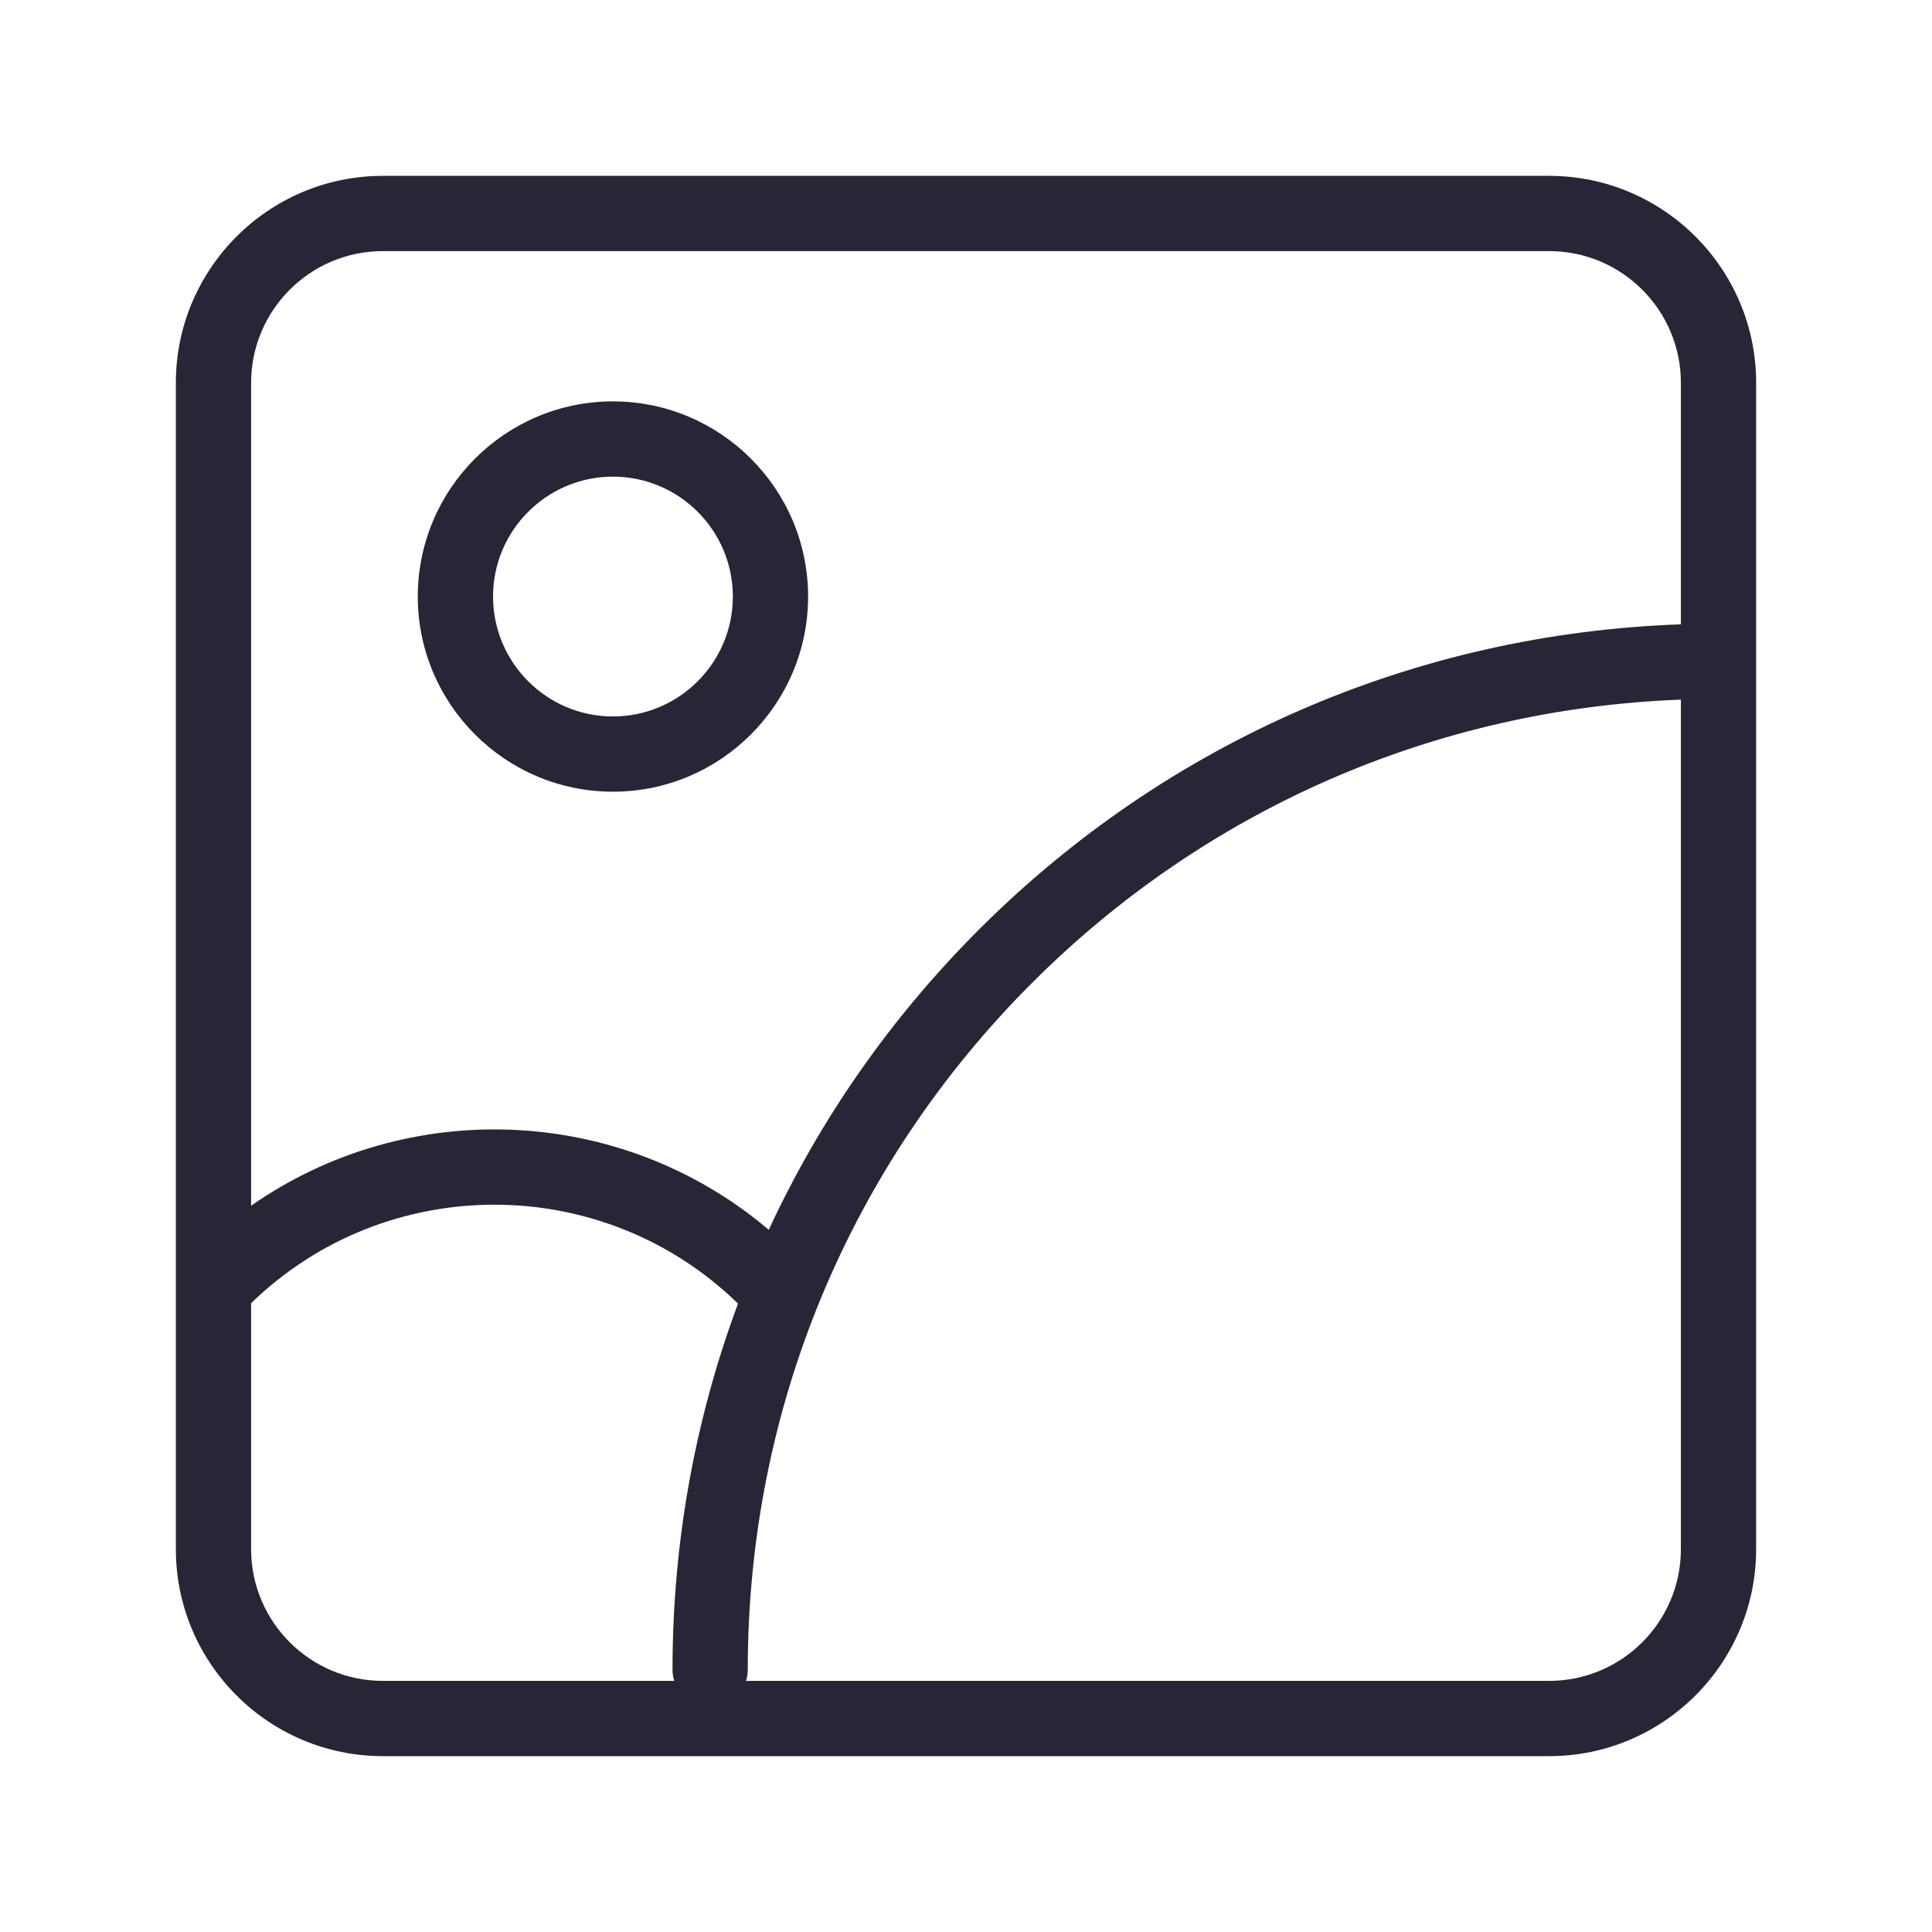 <svg height="256" width="256" xmlns:xlink="http://www.w3.org/1999/xlink" xmlns="http://www.w3.org/2000/svg" version="1.1" viewBox="0 0 1024 1024" class="icon"><path fill="#272636" d="M821.106 93.209h-618.214c-60.479 0-109.684 49.204-109.684 109.684v618.214c0 60.479 49.204 109.684 109.684 109.684h618.214c60.479 0 109.684-49.204 109.684-109.684v-618.214c0-60.479-49.203-109.684-109.684-109.684zM202.893 133.094h618.214c38.486 0 69.799 31.312 69.799 69.799v128.022c-140.713 4.933-272.222 61.954-372.167 161.899-46.838 46.839-84.226 100.624-111.276 159.023-78.278-66.408-191.6-70.666-274.367-12.766v-436.178c0-38.487 31.312-69.799 69.799-69.799zM133.094 821.106v-130.393c71.758-69.667 186.407-69.595 258.067 0.23-22.785 61.217-34.712 126.667-34.712 193.979 0 2.085 0.322 4.093 0.916 5.982h-154.474c-38.487 0-69.799-31.312-69.799-69.799zM821.106 890.905h-425.688c0.593-1.889 0.916-3.898 0.916-5.982 0-137.548 53.487-266.786 150.608-363.907 92.41-92.41 213.907-145.278 343.963-150.192v450.282c-0.001 38.487-31.313 69.799-69.8 69.799zM324.873 419.618c57.036 0 103.437-46.401 103.437-103.437s-46.401-103.437-103.437-103.437-103.437 46.401-103.437 103.437 46.401 103.437 103.437 103.437zM324.873 252.629c35.042 0 63.552 28.509 63.552 63.552s-28.509 63.552-63.552 63.552-63.552-28.509-63.552-63.552 28.509-63.552 63.552-63.552z"></path></svg>